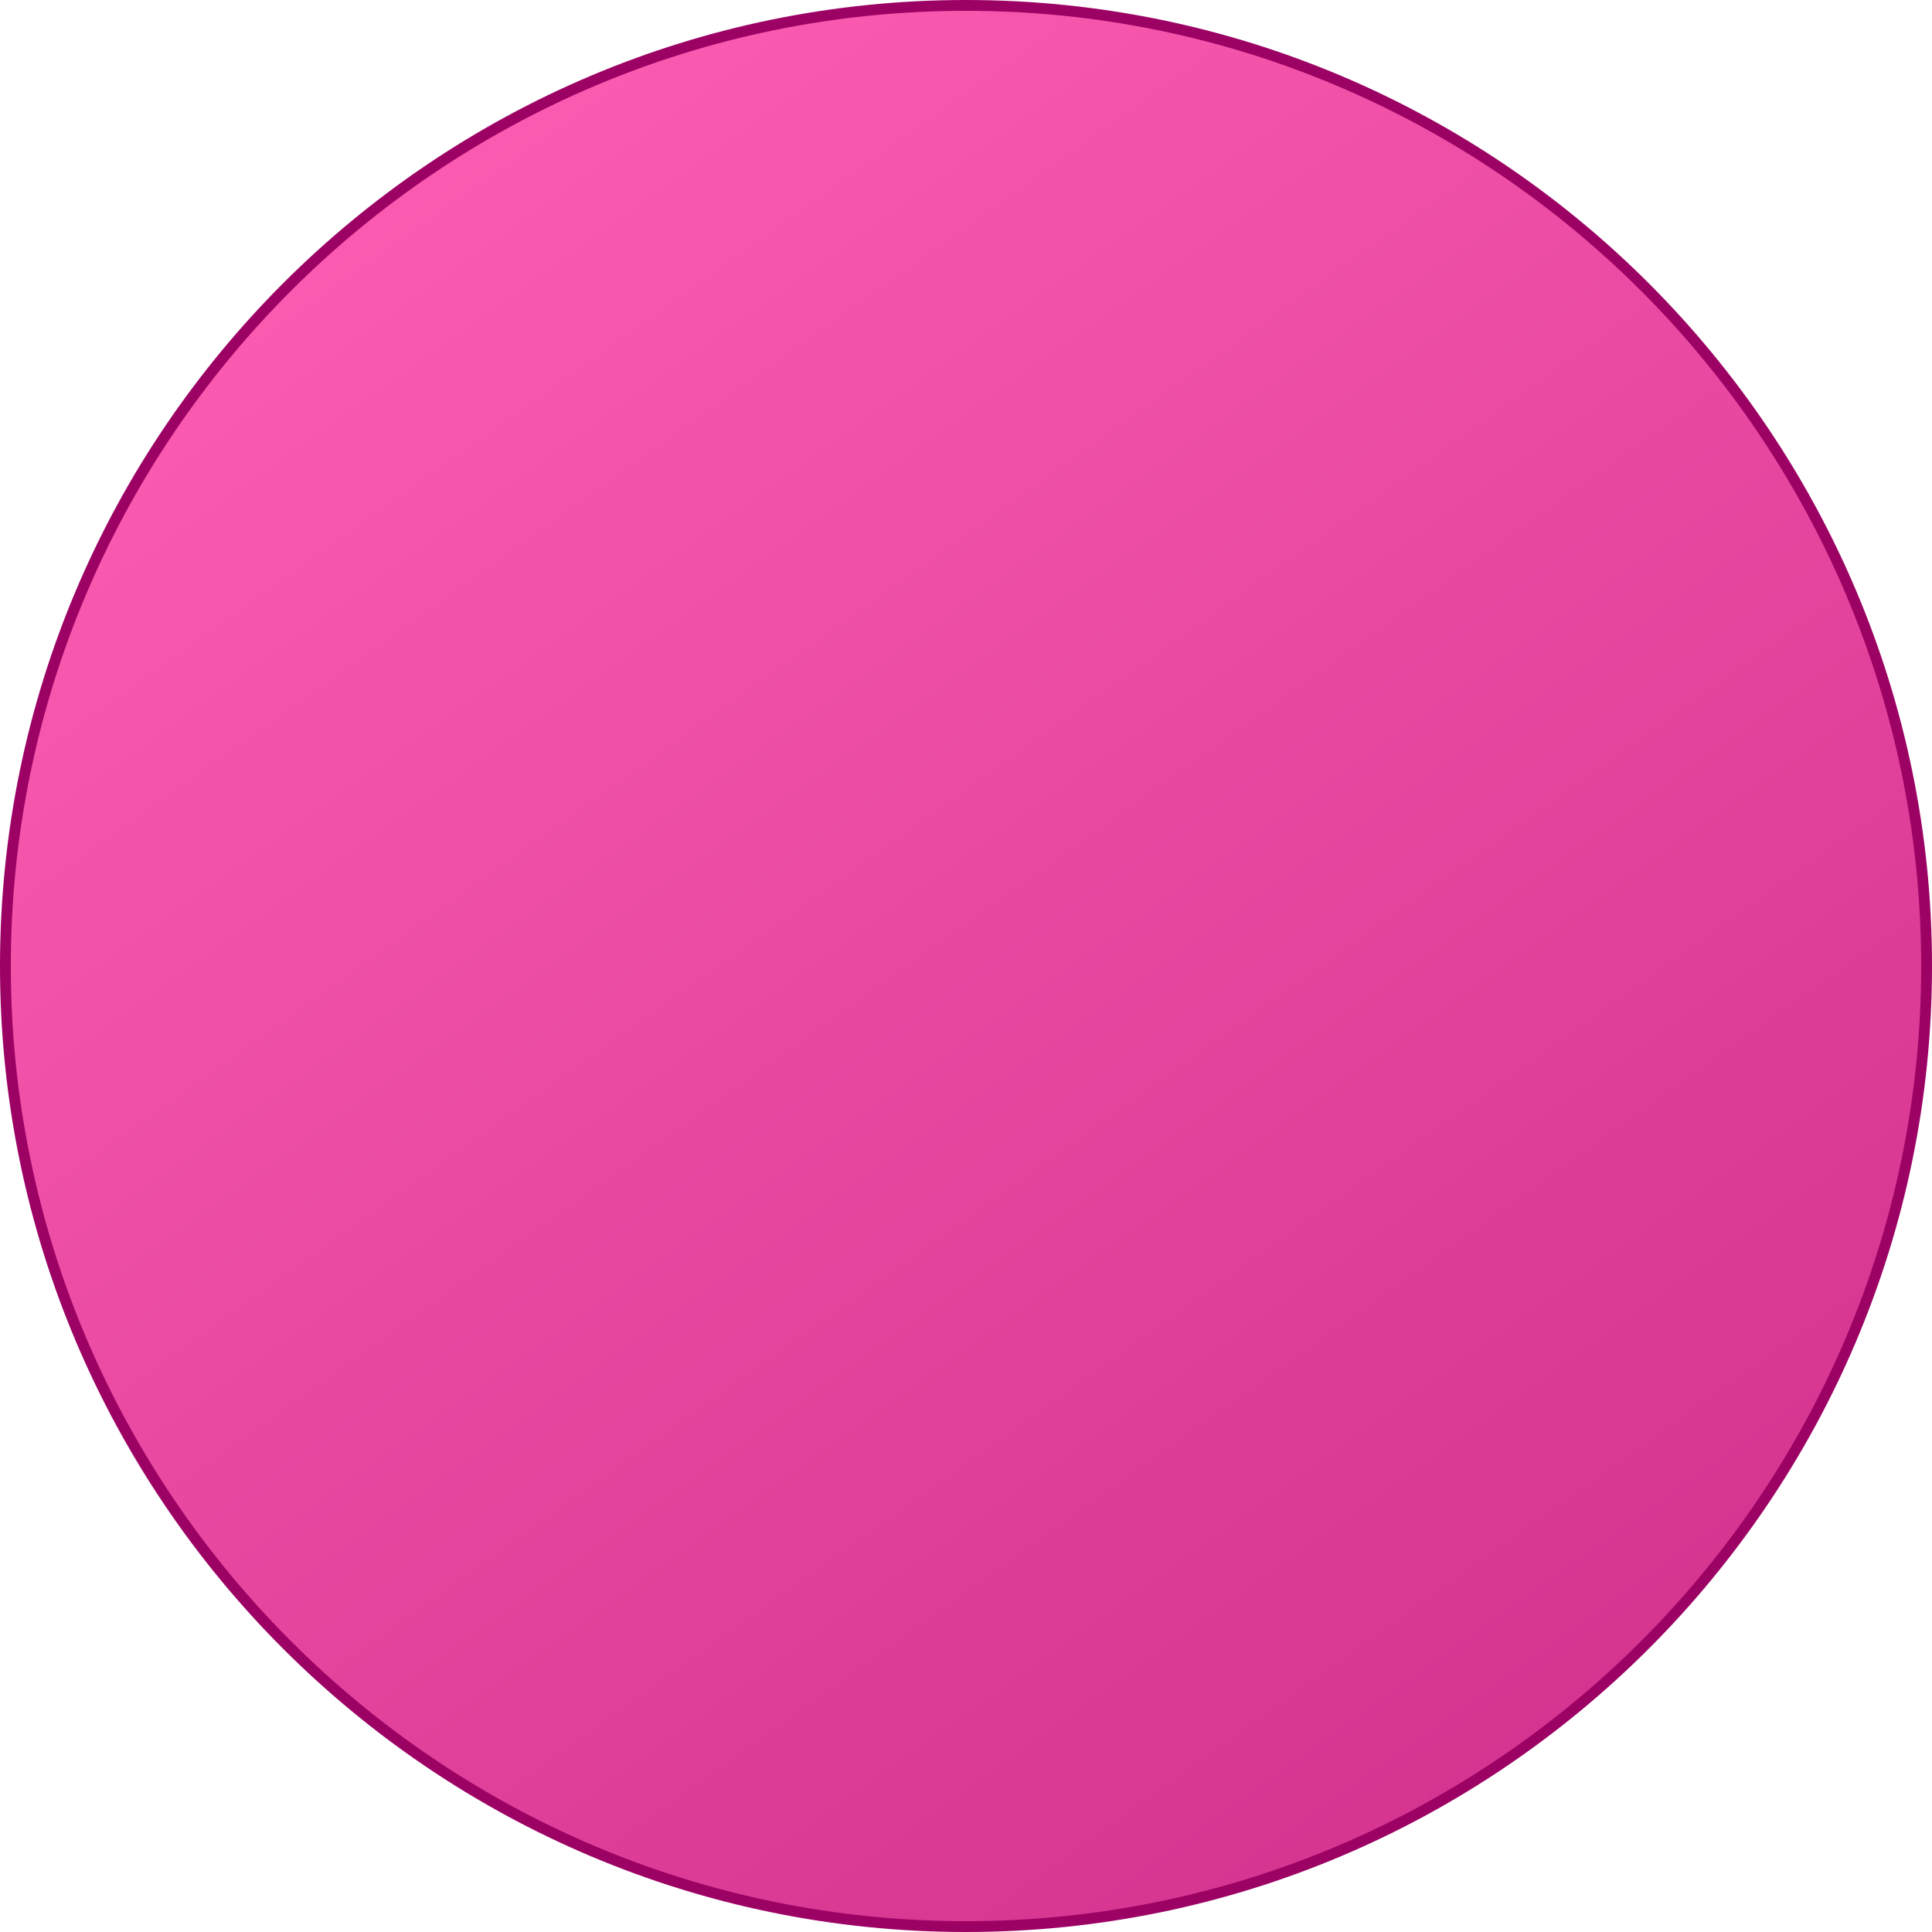 <?xml version="1.0" encoding="UTF-8" standalone="no"?><svg xmlns="http://www.w3.org/2000/svg" xmlns:xlink="http://www.w3.org/1999/xlink" fill="#9c0164" height="500" preserveAspectRatio="xMidYMid meet" version="1" viewBox="0.0 0.0 500.0 500.0" width="500" zoomAndPan="magnify"><linearGradient gradientUnits="userSpaceOnUse" id="a" x1="69.995" x2="426.173" xlink:actuate="onLoad" xlink:show="other" xlink:type="simple" y1="-2.699" y2="497.32"><stop offset="0" stop-color="#ff60b4"/><stop offset="1" stop-color="#d1308c"/></linearGradient><circle cx="250" cy="250" fill="url(#a)" r="248.6"/><g id="change1_1"><path d="M250,500C112.1,500,0,387.9,0,250C0,112.1,112.1,0,250,0c137.8,0,250,112.1,250,250C500,387.9,387.8,500,250,500z M250,2.8 C113.7,2.8,2.8,113.7,2.8,250S113.7,497.2,250,497.2S497.2,386.3,497.2,250S386.3,2.8,250,2.8z" fill="inherit"/></g></svg>